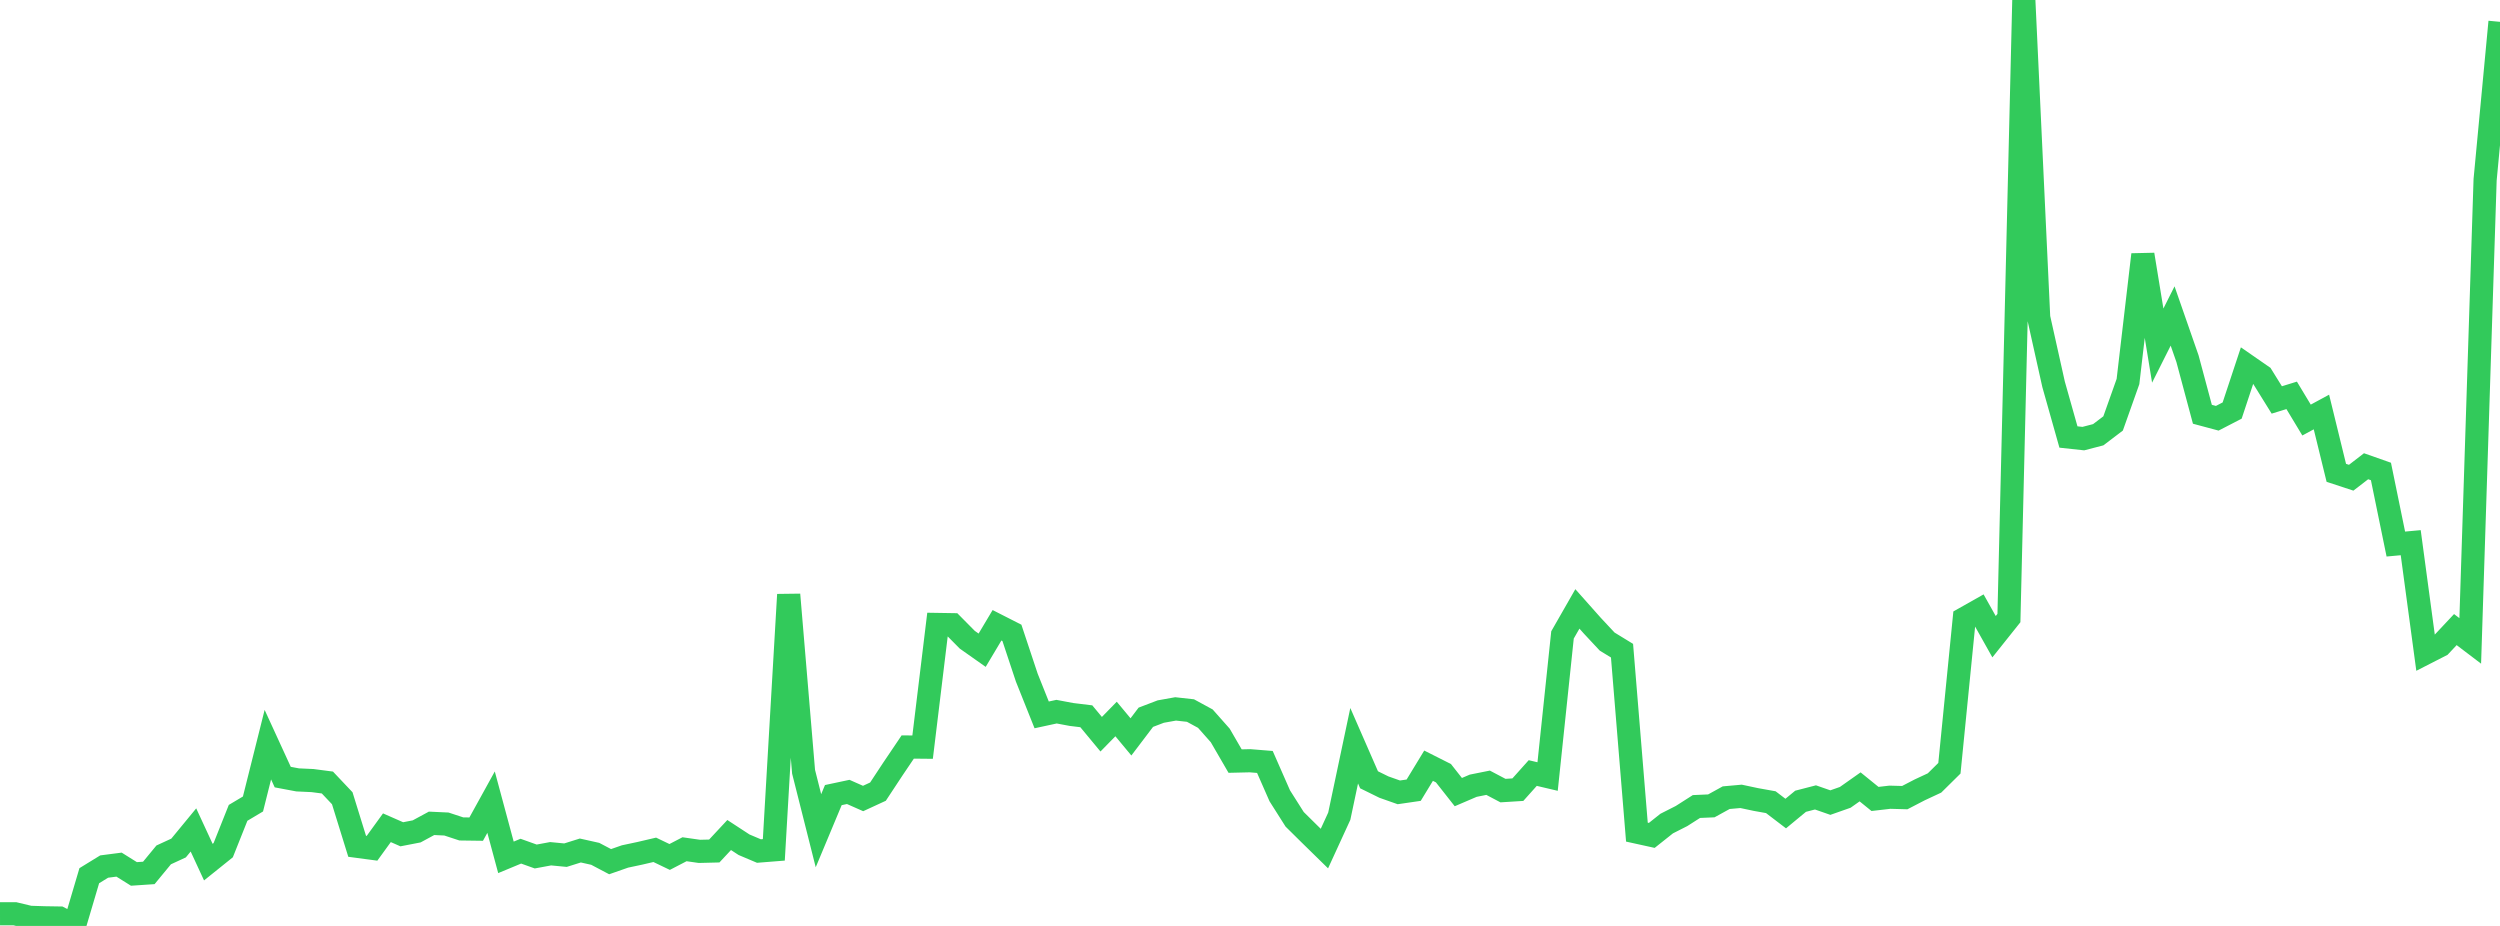 <?xml version="1.0" standalone="no"?>
<!DOCTYPE svg PUBLIC "-//W3C//DTD SVG 1.1//EN" "http://www.w3.org/Graphics/SVG/1.1/DTD/svg11.dtd">

<svg width="135" height="50" viewBox="0 0 135 50" preserveAspectRatio="none" 
  xmlns="http://www.w3.org/2000/svg"
  xmlns:xlink="http://www.w3.org/1999/xlink">


<polyline points="0.0, 49.344 0.804, 49.343 1.607, 49.535 2.411, 49.561 3.214, 49.574 4.018, 50.0 4.821, 47.288 5.625, 46.794 6.429, 46.69 7.232, 47.192 8.036, 47.138 8.839, 46.164 9.643, 45.793 10.446, 44.817 11.25, 46.555 12.054, 45.909 12.857, 43.894 13.661, 43.415 14.464, 40.211 15.268, 41.963 16.071, 42.114 16.875, 42.151 17.679, 42.256 18.482, 43.105 19.286, 45.7 20.089, 45.807 20.893, 44.698 21.696, 45.051 22.5, 44.895 23.304, 44.46 24.107, 44.497 24.911, 44.762 25.714, 44.773 26.518, 43.316 27.321, 46.297 28.125, 45.963 28.929, 46.251 29.732, 46.102 30.536, 46.179 31.339, 45.927 32.143, 46.107 32.946, 46.53 33.75, 46.249 34.554, 46.078 35.357, 45.89 36.161, 46.276 36.964, 45.859 37.768, 45.974 38.571, 45.954 39.375, 45.091 40.179, 45.616 40.982, 45.956 41.786, 45.892 42.589, 32.108 43.393, 41.674 44.196, 44.859 45.0, 42.935 45.804, 42.764 46.607, 43.119 47.411, 42.748 48.214, 41.53 49.018, 40.338 49.821, 40.346 50.625, 33.721 51.429, 33.734 52.232, 34.545 53.036, 35.112 53.839, 33.765 54.643, 34.174 55.446, 36.59 56.25, 38.604 57.054, 38.43 57.857, 38.581 58.661, 38.679 59.464, 39.648 60.268, 38.826 61.071, 39.792 61.875, 38.732 62.679, 38.425 63.482, 38.281 64.286, 38.37 65.089, 38.807 65.893, 39.714 66.696, 41.099 67.5, 41.08 68.304, 41.145 69.107, 42.973 69.911, 44.242 70.714, 45.036 71.518, 45.823 72.321, 44.074 73.125, 40.269 73.929, 42.108 74.732, 42.503 75.536, 42.787 76.339, 42.67 77.143, 41.348 77.946, 41.753 78.75, 42.774 79.554, 42.429 80.357, 42.268 81.161, 42.692 81.964, 42.642 82.768, 41.744 83.571, 41.933 84.375, 34.286 85.179, 32.881 85.982, 33.784 86.786, 34.645 87.589, 35.137 88.393, 44.935 89.196, 45.112 90.0, 44.473 90.804, 44.065 91.607, 43.552 92.411, 43.517 93.214, 43.075 94.018, 43.003 94.821, 43.174 95.625, 43.318 96.429, 43.932 97.232, 43.268 98.036, 43.06 98.839, 43.34 99.643, 43.057 100.446, 42.491 101.25, 43.143 102.054, 43.05 102.857, 43.072 103.661, 42.655 104.464, 42.28 105.268, 41.486 106.071, 33.403 106.875, 32.949 107.679, 34.382 108.482, 33.375 109.286, 0.0 110.089, 17.145 110.893, 20.752 111.696, 23.598 112.5, 23.685 113.304, 23.476 114.107, 22.866 114.911, 20.603 115.714, 13.748 116.518, 18.662 117.321, 17.063 118.125, 19.372 118.929, 22.371 119.732, 22.586 120.536, 22.17 121.339, 19.746 122.143, 20.303 122.946, 21.597 123.75, 21.349 124.554, 22.683 125.357, 22.248 126.161, 25.533 126.964, 25.797 127.768, 25.177 128.571, 25.46 129.375, 29.379 130.179, 29.305 130.982, 35.265 131.786, 34.854 132.589, 33.998 133.393, 34.609 134.196, 9.709 135.0, 1.179" fill="none" stroke="#32ca5b" stroke-width="1.25"/>

</svg>